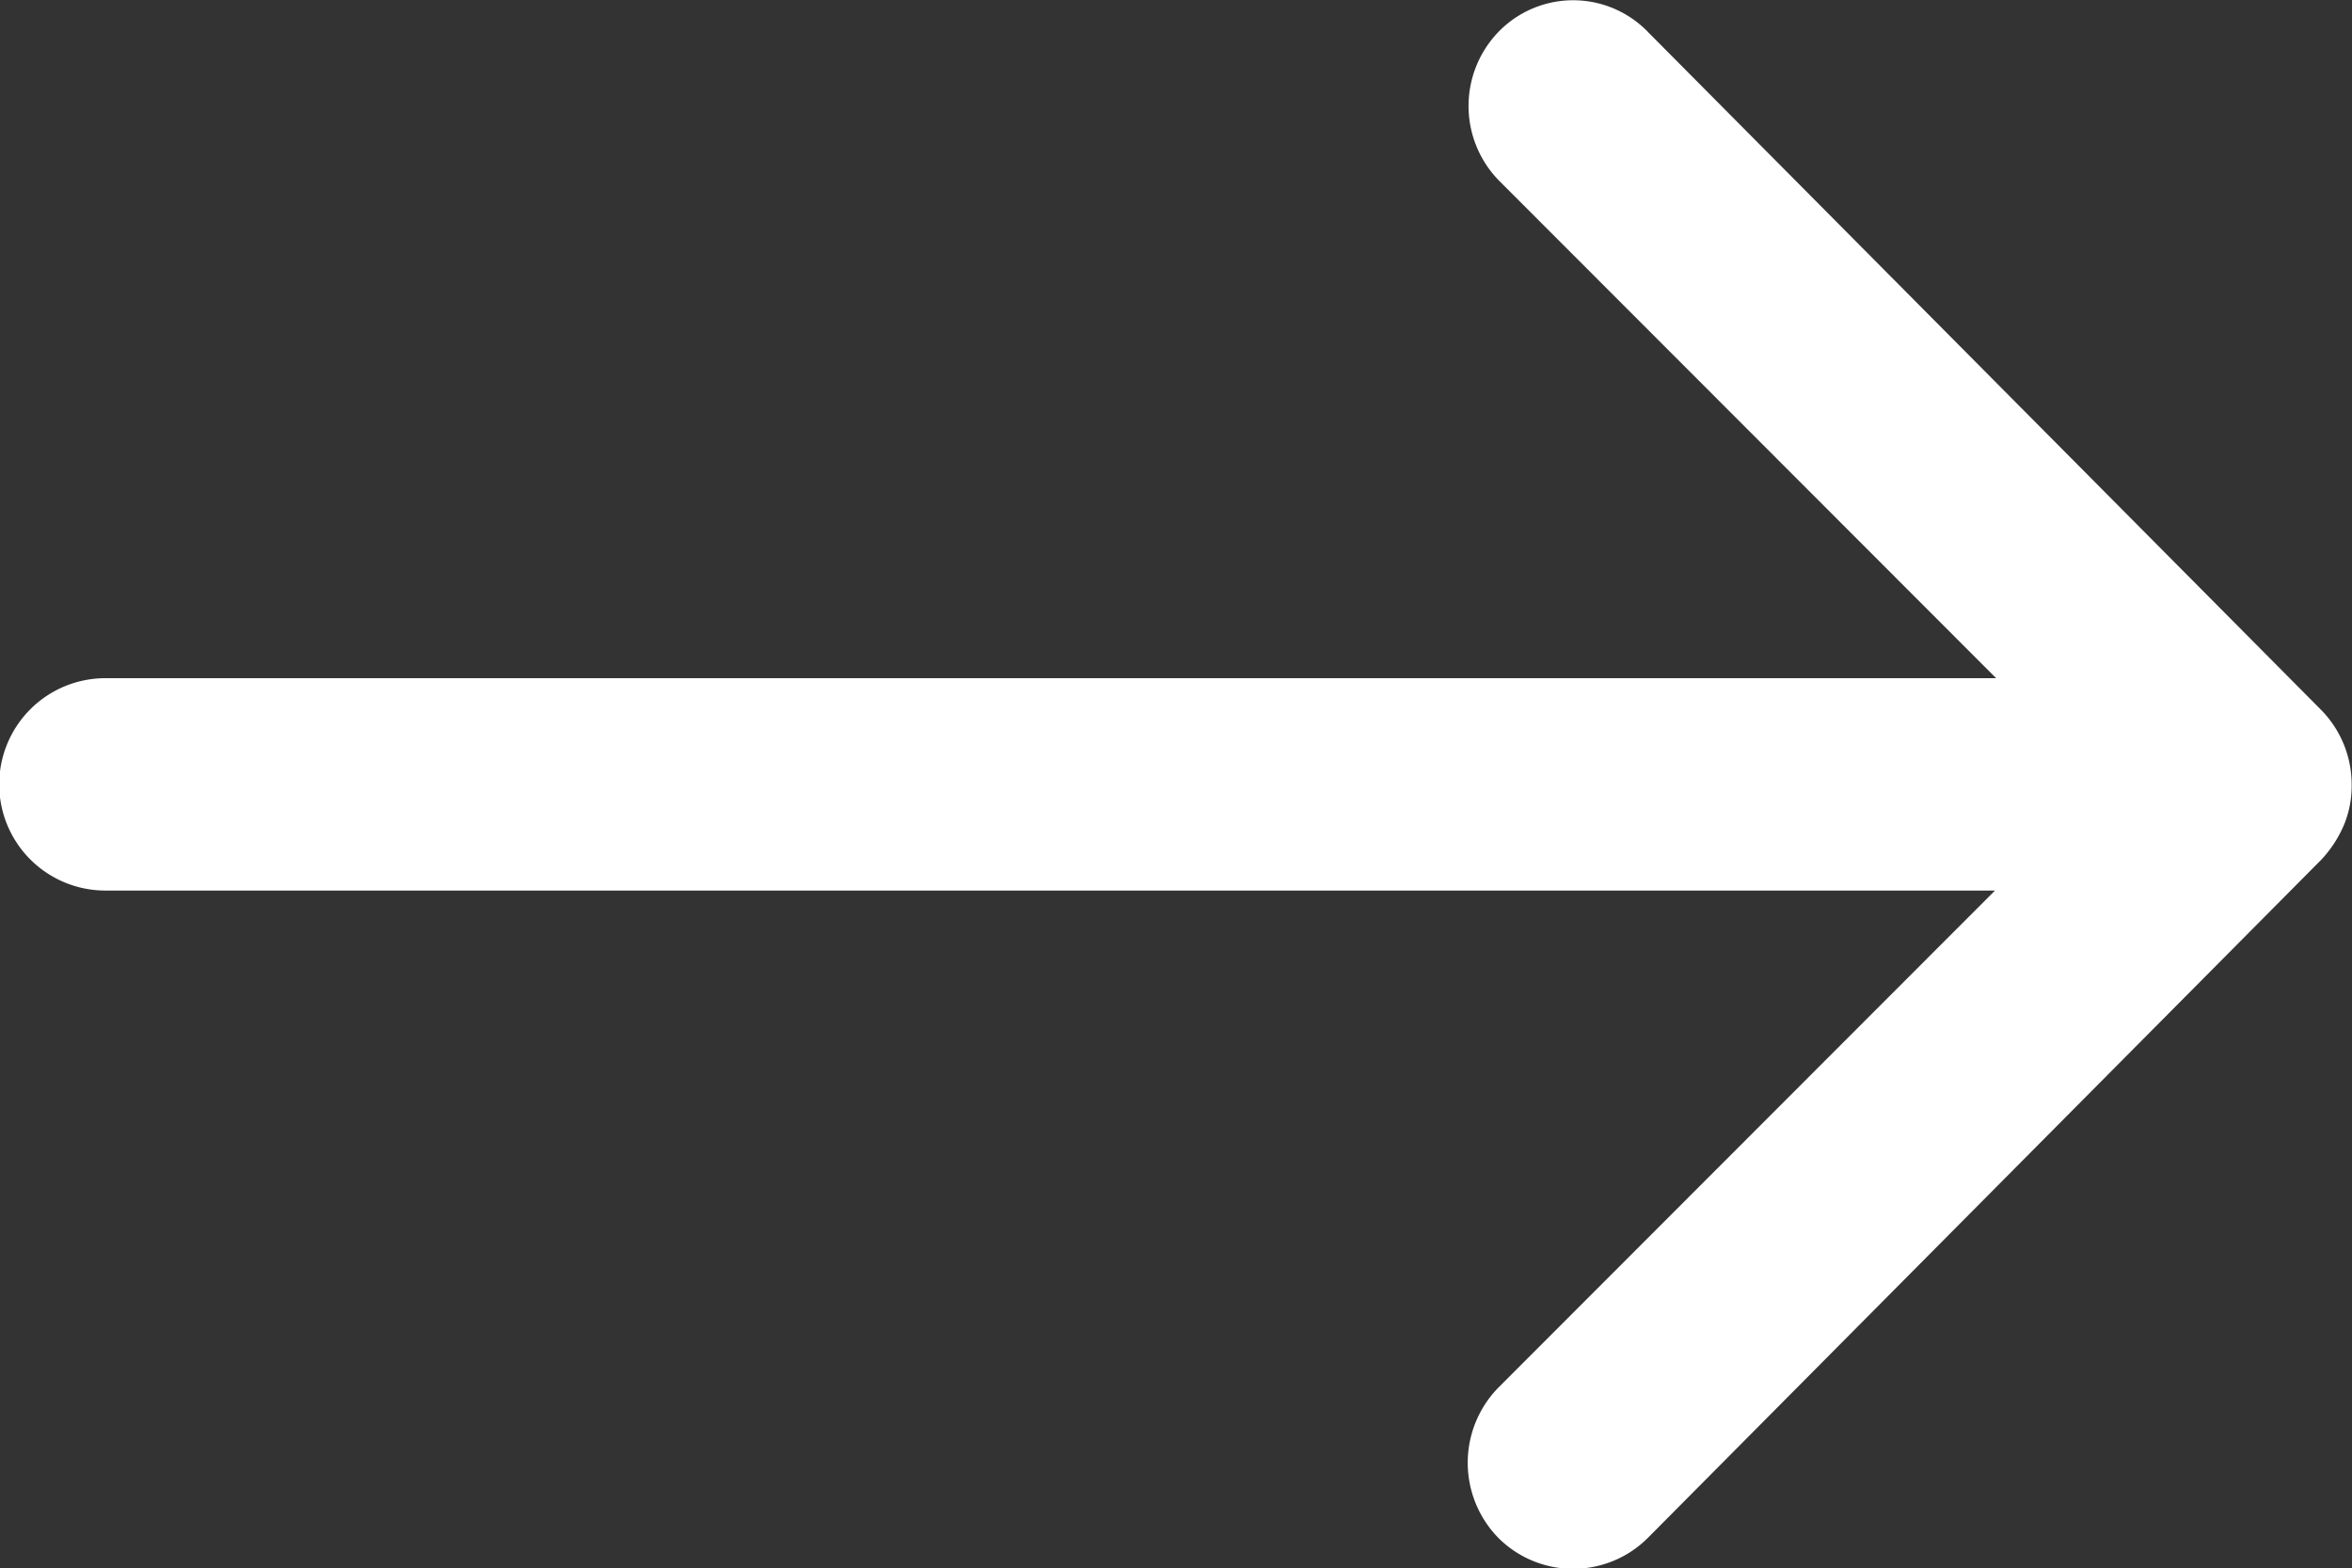 <svg xmlns="http://www.w3.org/2000/svg" width="26.973" height="17.99" viewBox="0 0 26.973 17.99">
  <rect x="0" y="0" width="26.973" height="17.99" fill="#333333" stroke="none"/>
  <path id="Icon_ionic-ios-arrow-round-forward" data-name="Icon ionic-ios-arrow-round-forward" d="M25.076,11.6a1.224,1.224,0,0,0-.009,1.724l5.7,5.706H9.084a1.218,1.218,0,0,0,0,2.436h21.67l-5.7,5.706a1.233,1.233,0,0,0,.009,1.724,1.213,1.213,0,0,0,1.714-.009l7.72-7.776h0a1.368,1.368,0,0,0,.253-.384,1.162,1.162,0,0,0,.094-.468A1.221,1.221,0,0,0,34.5,19.4l-7.72-7.776A1.193,1.193,0,0,0,25.076,11.6Z" transform="translate(-7.875 -11.251)" fill="#fff"/>
</svg>
